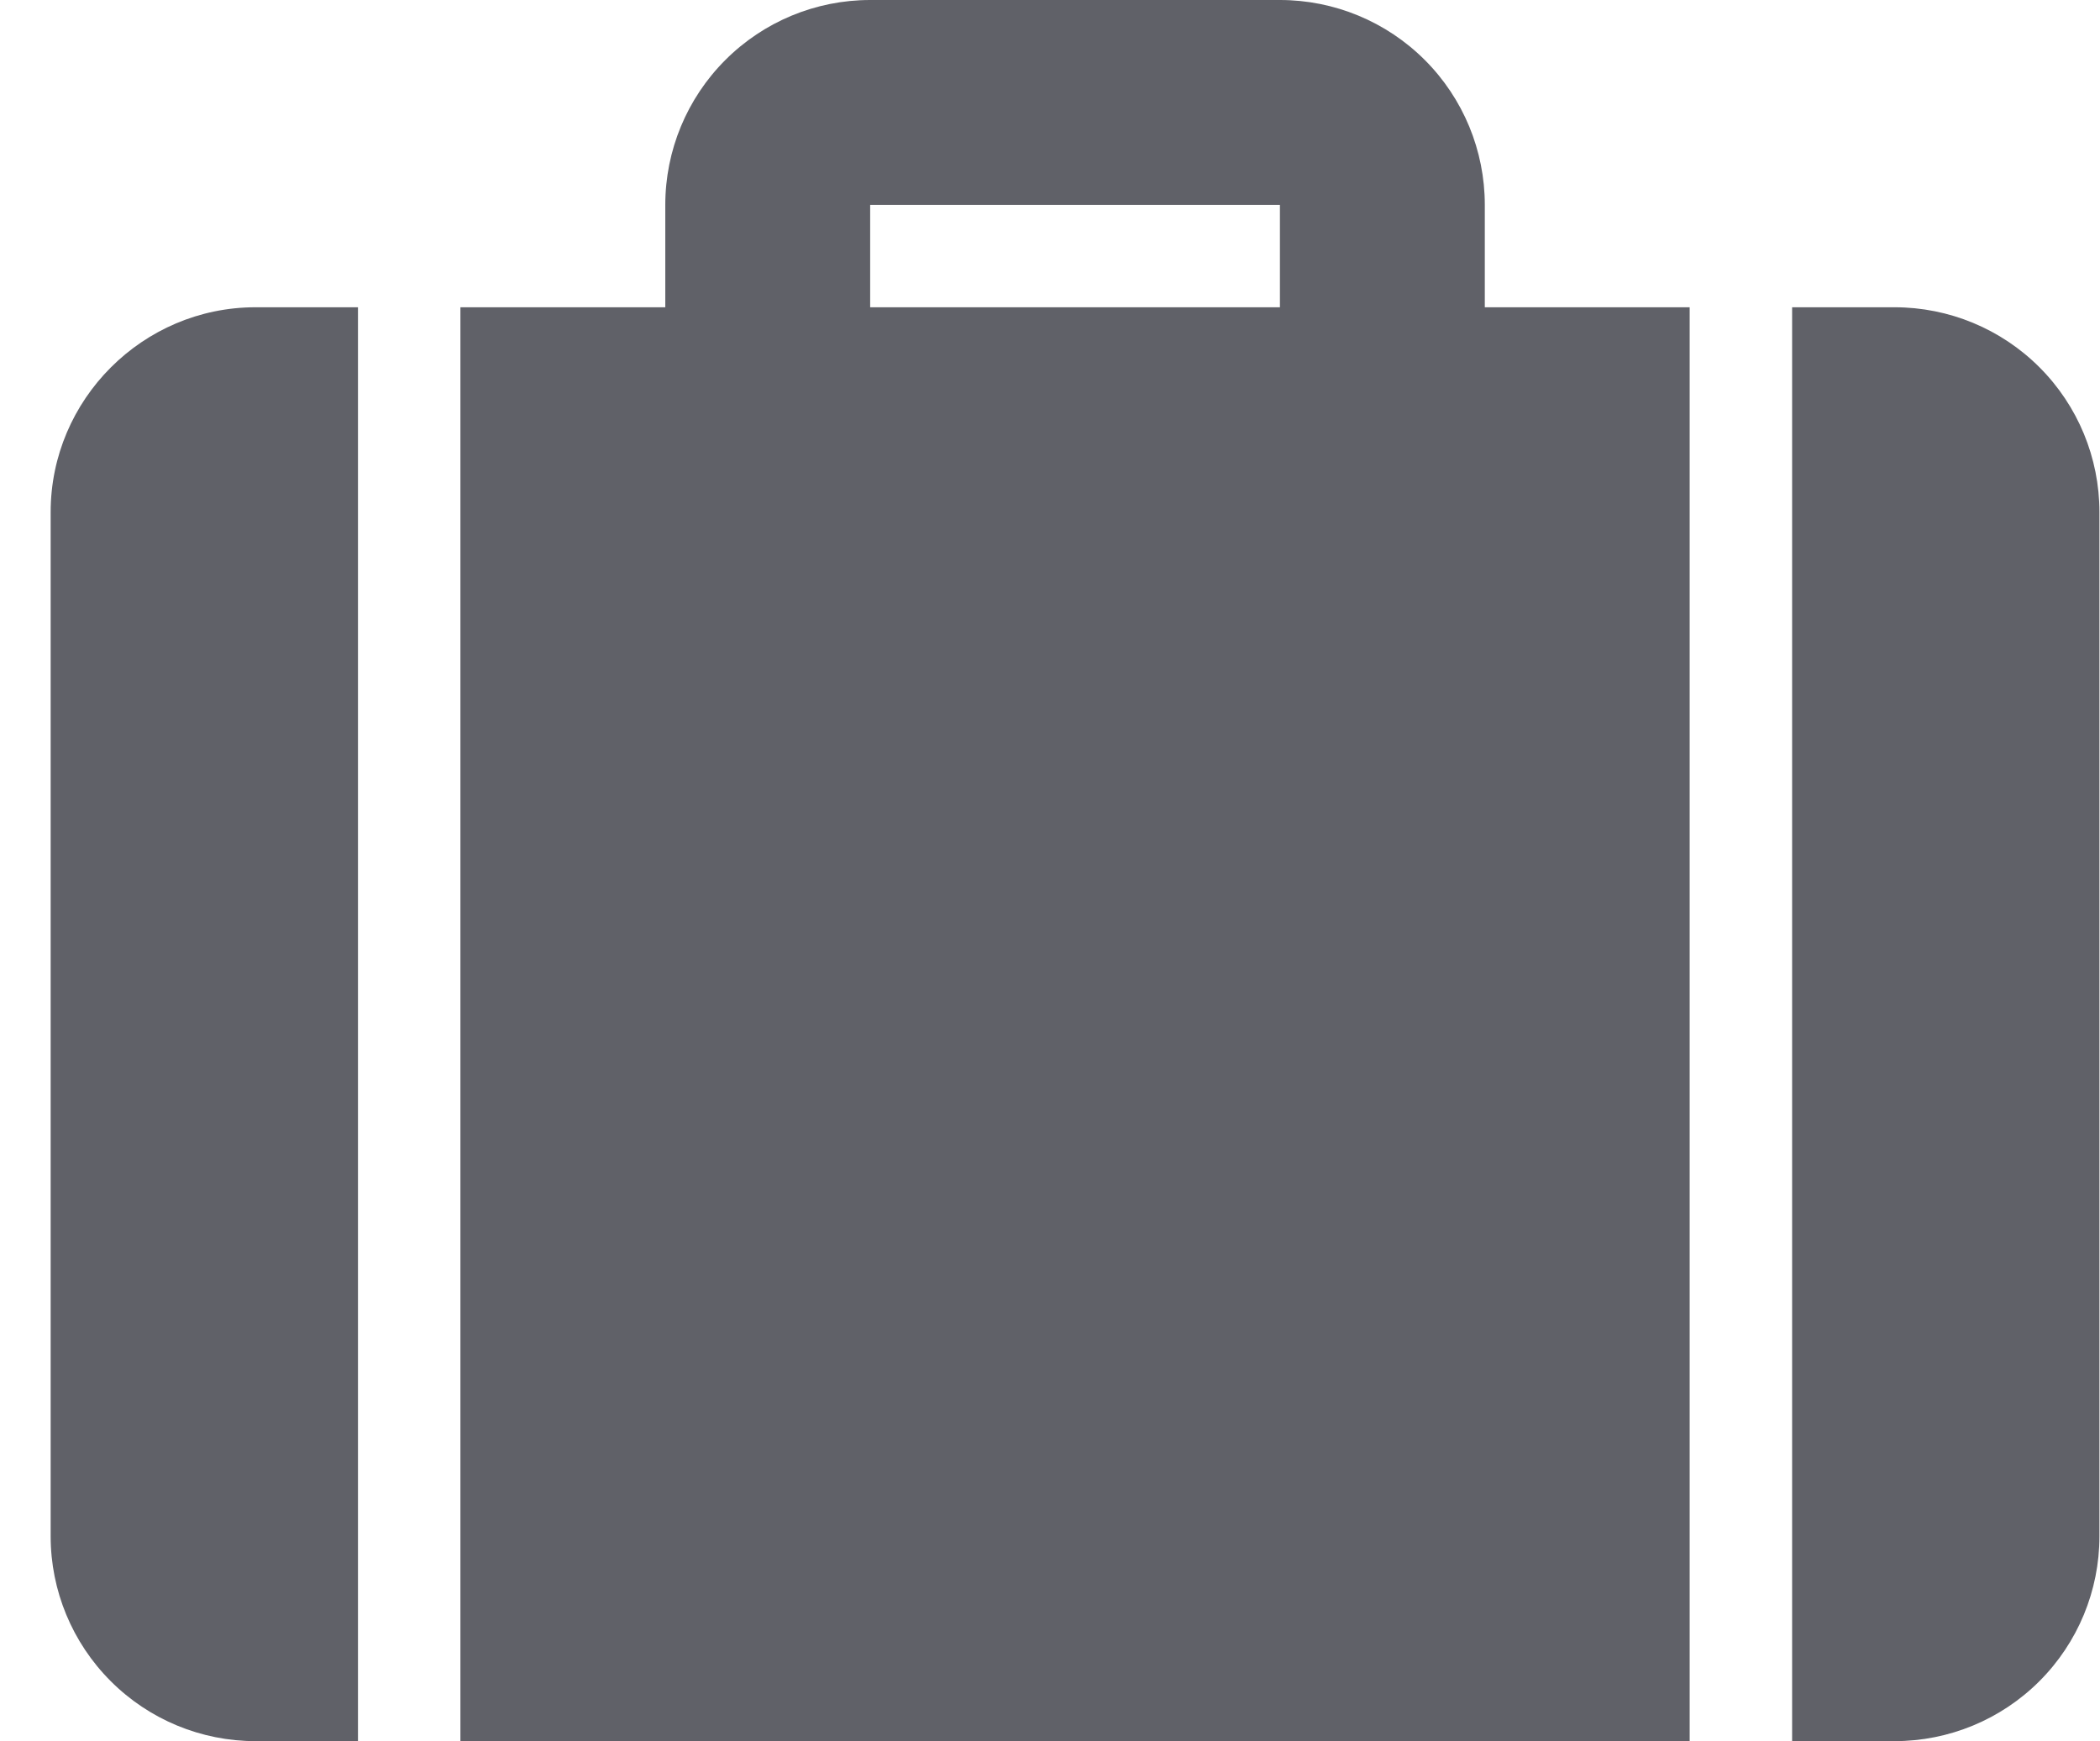 <svg width="41" height="34" viewBox="0 0 41 34" fill="none" xmlns="http://www.w3.org/2000/svg">
<path d="M28.989 6H32.989V34H8.989V6H12.989V4C12.989 2.939 13.411 1.922 14.161 1.172C14.911 0.421 15.928 0 16.989 0H24.989C26.05 0 27.067 0.421 27.818 1.172C28.568 1.922 28.989 2.939 28.989 4V6ZM34.989 6H36.989C38.05 6 39.068 6.421 39.818 7.172C40.568 7.922 40.989 8.939 40.989 10V30C40.989 31.061 40.568 32.078 39.818 32.828C39.068 33.579 38.05 34 36.989 34H34.989V6ZM6.989 6V34H4.989C3.928 34 2.911 33.579 2.161 32.828C1.411 32.078 0.989 31.061 0.989 30V10C0.989 7.8 2.789 6 4.989 6H6.989ZM16.989 4V6H24.989V4H16.989Z" fill="#606168"/>
</svg>
